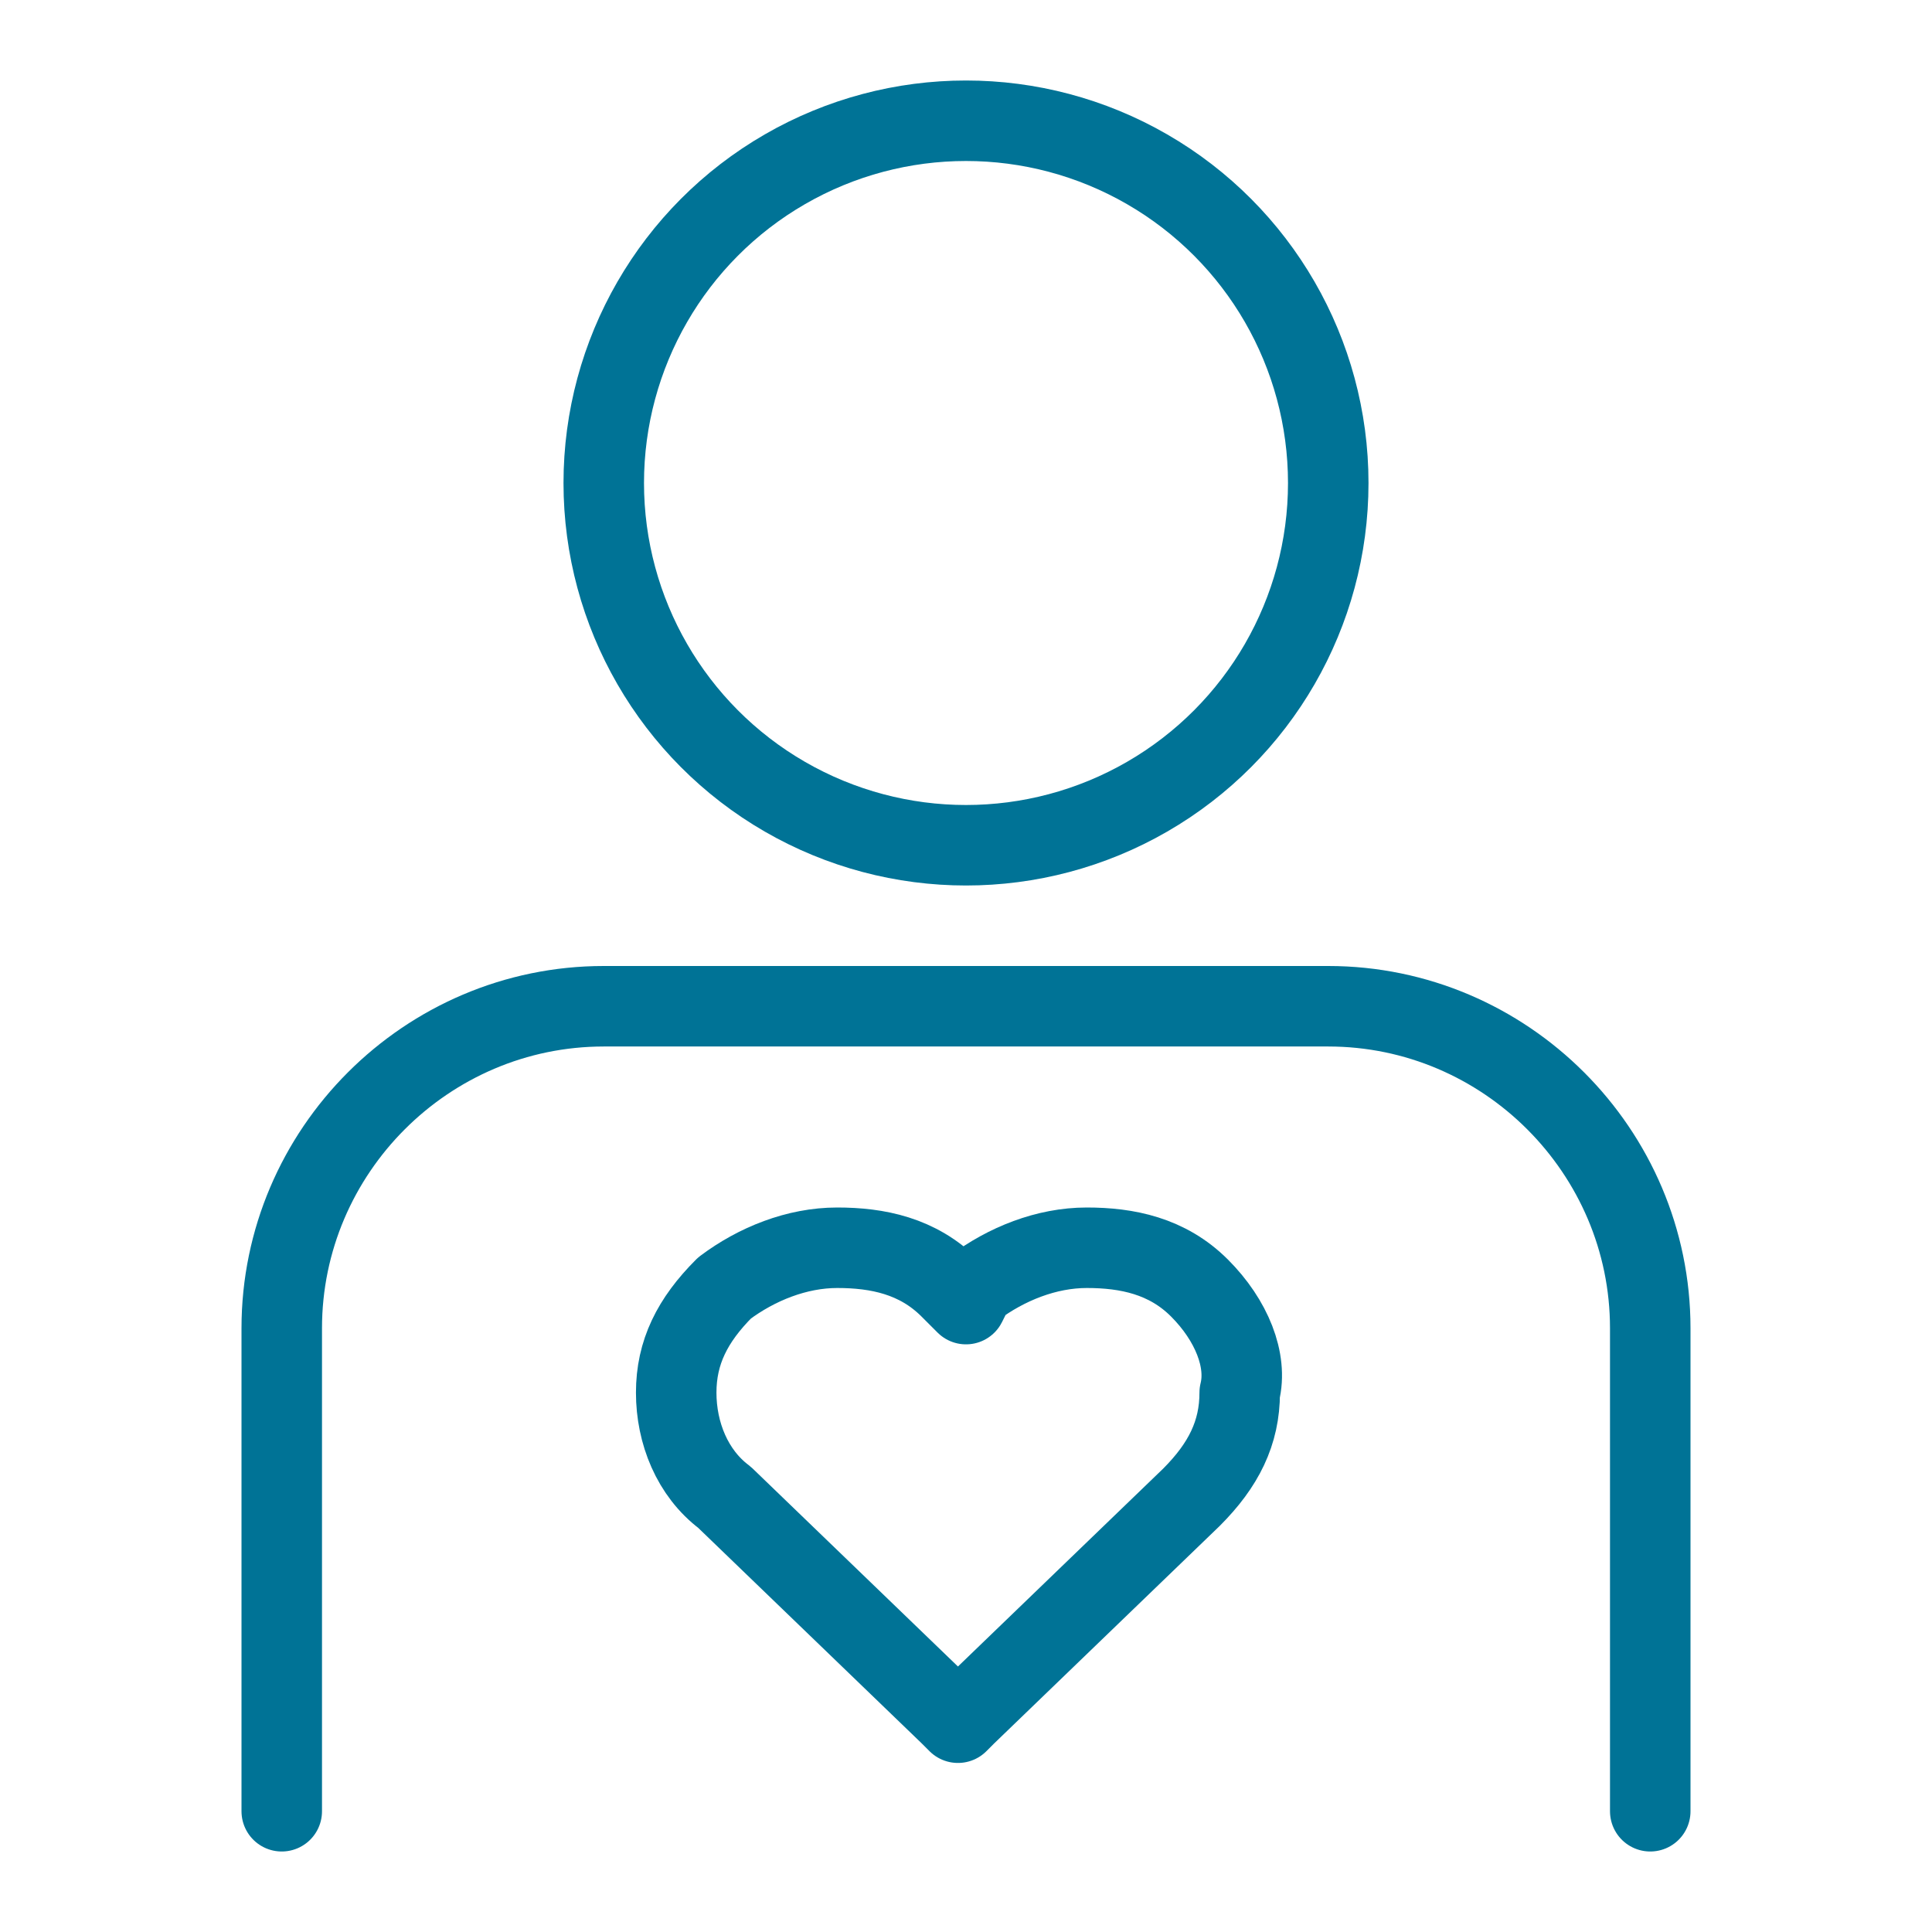 <svg version="1.1" id="Ebene_1" xmlns="http://www.w3.org/2000/svg" x="0" y="0" viewBox="0 0 24 24" style="enable-background:new 0 0 24 24" xml:space="preserve"><style>.st1{fill:none;stroke:#007396;stroke-linecap:round;stroke-miterlimit:10}</style><path d="M14.9 16c-.4-.4-.9-.5-1.4-.5s-1 .2-1.4.5l-.1.2-.2-.2c-.4-.4-.9-.5-1.4-.5-.5 0-1 .2-1.4.5-.4.4-.6.8-.6 1.3s.2 1 .6 1.3l2.8 2.7.1.1.1-.1 2.8-2.7c.4-.4.6-.8.6-1.3.1-.4-.1-.9-.5-1.3z" style="fill:none;stroke:#007396;stroke-linecap:round;stroke-linejoin:round;stroke-miterlimit:10"/><path class="st1" d="M3.5 22.5v-6c0-2.2 1.8-4 4-4h9c2.2 0 4 1.8 4 4v6"/><circle class="st1" cx="12" cy="6" r="4.5"/></svg>
